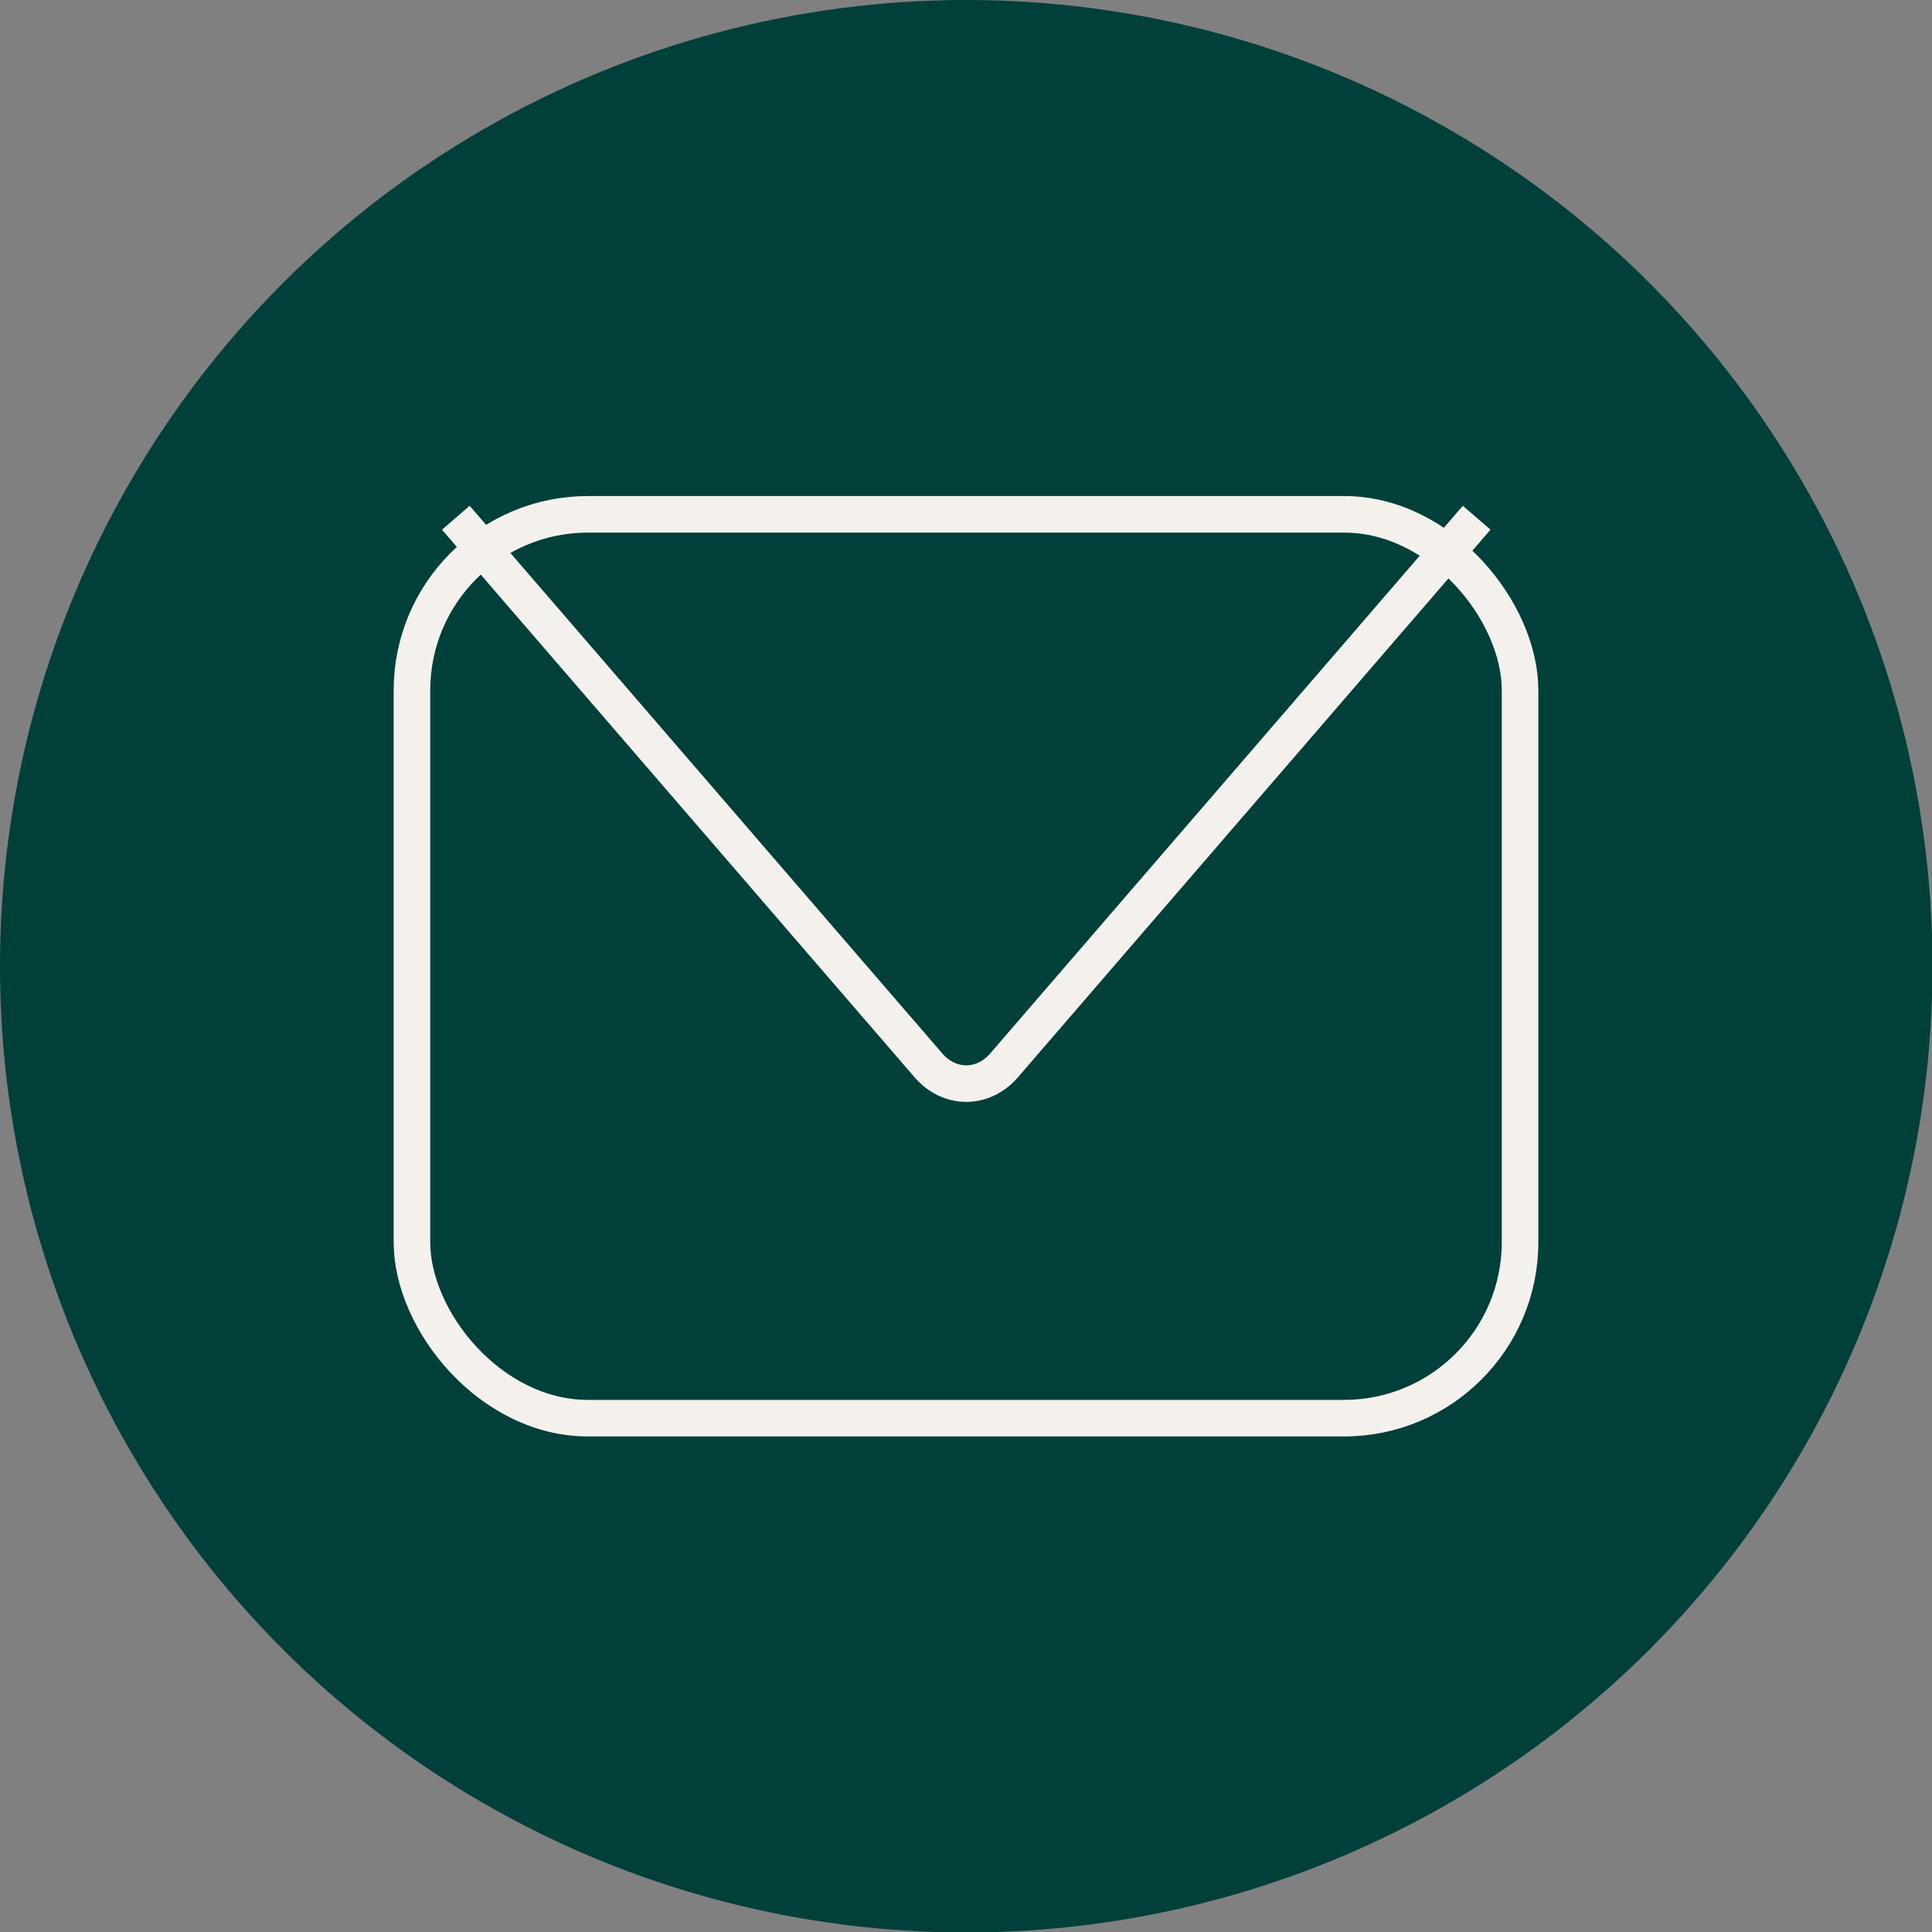 <?xml version="1.0" encoding="UTF-8"?>
<svg id="uuid-b0136d24-4996-46a2-abf0-07a3ee3b25a0" data-name="Layer 2" xmlns="http://www.w3.org/2000/svg" viewBox="0 0 39.63 39.63">
  <rect x="0" y="0" width="39.63" height="39.63" fill="#808080" stroke="none"/>
  <g id="uuid-3a3c842f-2725-429b-b8aa-80a3fd206c9b" data-name="Diseño">
    <g>
      <circle cx="19.82" cy="19.82" r="19.82" style="fill: #003f3a; stroke-width: 0px;"/>
      <g>
        <rect x="8.45" y="10.55" width="22.73" height="18.54" rx="3.61" ry="3.61" style="fill: none; stroke: #f4f1ec; stroke-miterlimit: 10; stroke-width: .75px;"/>
        <path d="M9.35,10.62l9.7,11.24c.43.49,1.11.49,1.54,0l9.7-11.24" style="fill: none; stroke: #f4f1ec; stroke-miterlimit: 10; stroke-width: .75px;"/>
      </g>
    </g>
  </g>
</svg>